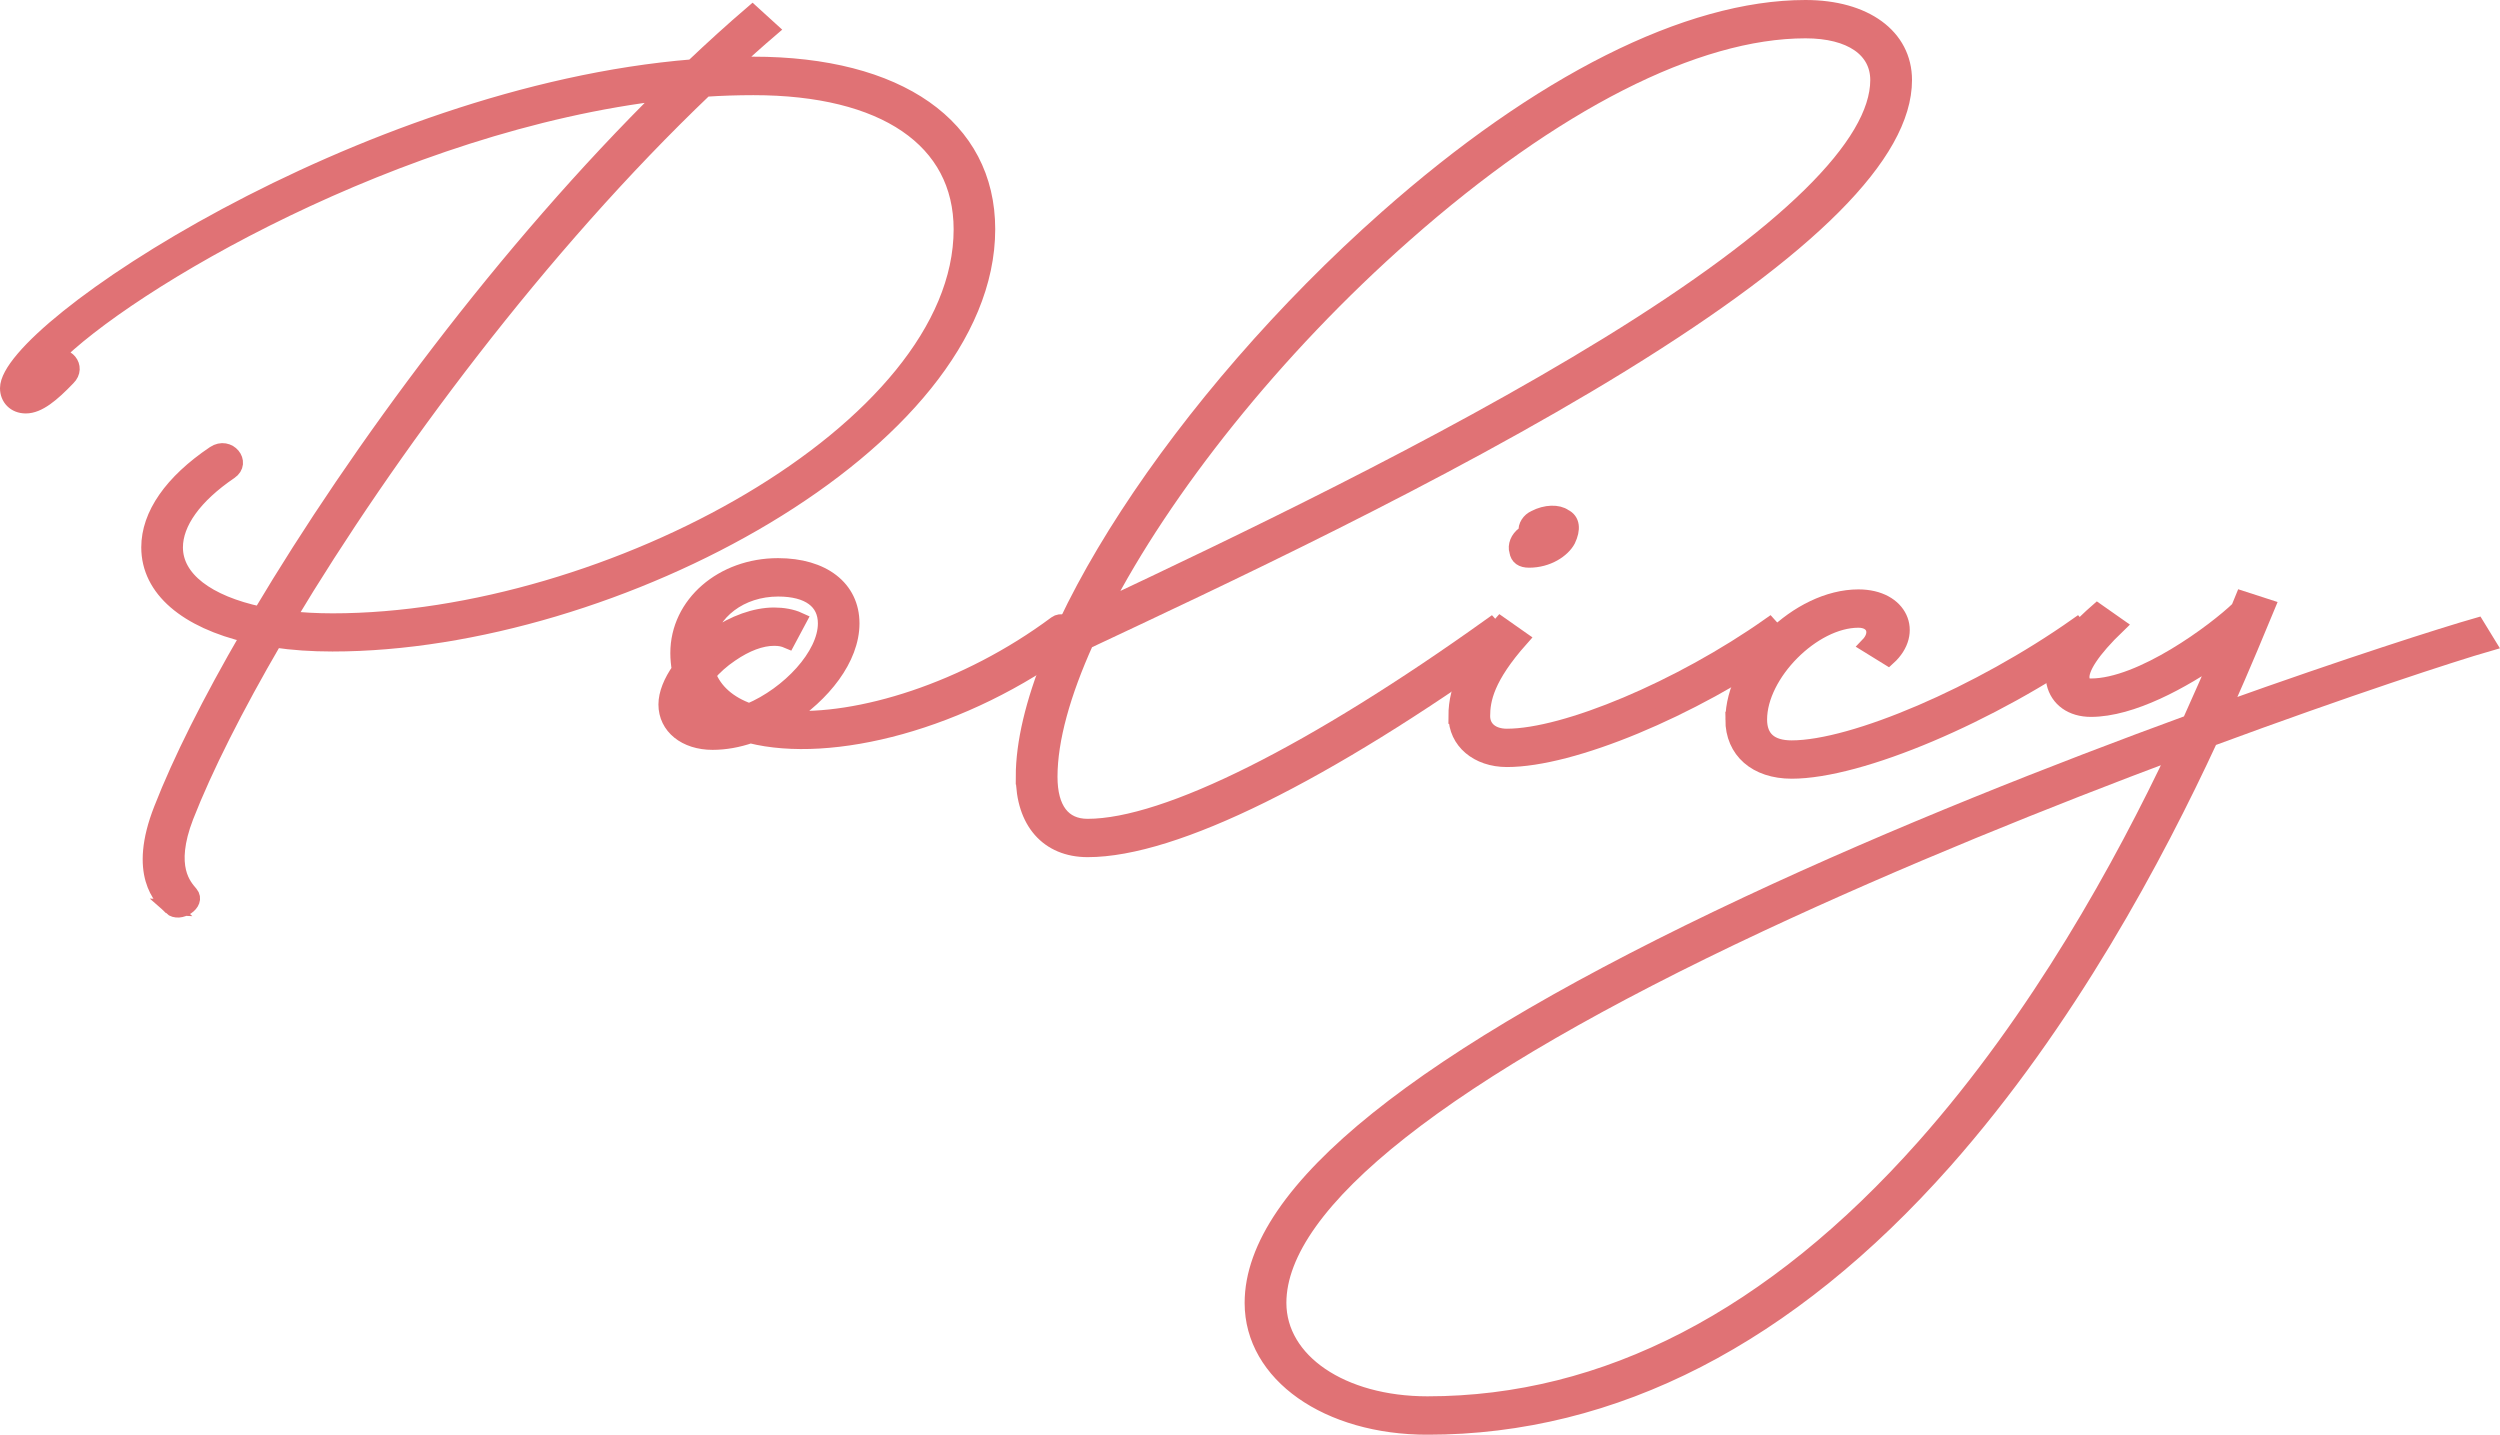<?xml version="1.0" encoding="UTF-8"?>
<svg id="_レイヤー_2" data-name="レイヤー 2" xmlns="http://www.w3.org/2000/svg" viewBox="0 0 321.56 184.53">
  <defs>
    <style>
      .cls-1 {
        fill: #e07275;
        stroke: #e07275;
        stroke-miterlimit: 10;
        stroke-width: 2px;
      }
    </style>
  </defs>
  <g id="TEXT_画像" data-name="TEXT＆画像">
    <g>
      <path class="cls-1" d="M22.02,116.71c-1.27-1.16-4.53-4.29-1.24-12.64,2.4-6.17,6.26-13.87,11.21-22.39-7.98-1.87-12.82-5.89-12.82-11.28,0-4.16,2.92-8.38,8.39-12.06,1.84-1.23,3.75,1.16,2.02,2.32-4.61,3.13-7.05,6.58-7.05,9.75,0,4.05,4.12,7.16,10.98,8.62,12.55-21.09,31.44-46.71,52.2-67.16C51.18,15.82,16.14,36.5,6.77,46.15c1.69-.92,3.37,1.06,1.95,2.45-2.06,2.15-3.79,3.58-5.4,3.58-1.42,0-2.32-.99-2.32-2.25,0-7.53,45.46-37.85,88.1-41.3,2.55-2.42,5.1-4.74,7.68-6.95l2.32,2.11c-1.72,1.47-3.41,3-5.1,4.53.94-.03,1.91-.03,2.88-.03,18.66,0,30.13,7.97,30.13,21.19,0,27.39-47.89,53.32-84.25,53.32-2.66,0-5.13-.17-7.42-.51-5.06,8.69-8.99,16.49-11.43,22.73-2.55,6.61-.22,8.96.6,9.95.97,1.16-1.42,2.73-2.51,1.74ZM90.72,11.43c-21.32,20.34-40.81,46.58-53.74,68.15,1.8.2,3.75.31,5.81.31,35.38,0,80.87-24.63,80.87-50.39,0-11.52-9.93-18.26-26.76-18.26-2.06,0-4.12.07-6.18.2Z"/>
      <path class="cls-1" d="M138.01,82.47c-14.17,10.56-31.18,14.72-41.49,12.13-1.61.55-3.26.85-4.87.85-3.48,0-5.96-1.98-5.96-4.84,0-1.36.64-2.93,1.72-4.46-.11-.68-.19-1.4-.19-2.15,0-6.3,5.7-11.21,12.85-11.21,5.77,0,9.48,2.86,9.48,7.39s-3.71,9.17-8.47,12.2c9.29.68,23.16-3.54,34.74-12.16,1.24-.92,3.37,1.36,2.17,2.25ZM91.66,92.52h.04c-1.01-.68-1.87-1.5-2.59-2.42-.04.17-.04.34-.04.51,0,1.19.94,1.91,2.58,1.91ZM91.06,86.73c.83,2.21,2.7,3.82,5.32,4.74,5.1-2.15,9.82-7.16,9.82-11.28,0-2.83-2.17-4.46-6.11-4.46-4.83,0-8.69,2.96-9.37,7.02.38-.31.79-.61,1.24-.92,2.44-1.7,5.21-2.69,7.61-2.69,1.12,0,2.29.2,3.18.61l-1.42,2.66c-.56-.24-1.05-.34-1.76-.34-1.69,0-3.6.72-5.58,2.08-1.12.75-2.14,1.67-2.92,2.59Z"/>
      <path class="cls-1" d="M131.65,99.91c0-17.45,20.16-48.38,46.73-71.89C198.02,10.64,217.13,1,232.23,1c7.65,0,12.7,3.68,12.7,9.3,0,9.54-12.18,21.64-36.24,36.49-23.38,14.41-52.69,28.04-68.99,35.71-3,6.64-4.68,12.61-4.68,17.41,0,4.16,1.72,6.41,4.87,6.41,10.16,0,29.16-9.61,51.87-25.86l2.1,2.32c-23.38,16.73-42.76,26.47-53.96,26.47-5.13,0-8.24-3.58-8.24-9.34ZM141.8,78.21c16.75-7.91,43.36-20.55,65.02-33.87,22.97-14.14,34.74-25.73,34.74-34.04,0-3.92-3.48-6.37-9.33-6.37-14.13,0-32.42,9.34-51.53,26.2-16.79,14.79-30.99,32.74-38.9,48.08Z"/>
      <path class="cls-1" d="M187.3,92.11c0-3.75,1.84-7.46,5.7-11.79l2.62,1.84c-4.42,4.97-4.95,7.84-4.95,9.95,0,1.6,1.24,2.62,3.15,2.62,7.53,0,22.26-6.17,33.77-14.28l2.1,2.32c-12.14,8.52-27.51,14.89-35.86,14.89-3.79,0-6.52-2.32-6.52-5.55ZM195.13,70.92c-.22-.75.11-1.64.9-2.21q.22-.14.45-.31s.04-.03-.15-.03c-.11-.68.38-1.43,1.09-1.74,1.42-.75,3-.75,3.79-.17,1.01.48,1.12,1.6.45,3-.67,1.26-2.58,2.56-4.98,2.56-.94,0-1.42-.37-1.54-1.09Z"/>
      <path class="cls-1" d="M222.93,92.55c0-7.46,8.39-15.74,16.11-15.74,5.4,0,7.35,4.57,3.82,7.77l-2.59-1.6c1.42-1.47.86-3.24-1.24-3.24-5.85,0-12.74,6.95-12.74,12.81,0,2.42,1.42,3.68,4.16,3.68,7.95,0,24.17-6.95,36.69-15.78l2.1,2.32c-13.15,9.23-29.98,16.39-38.79,16.39-4.57,0-7.53-2.59-7.53-6.61Z"/>
      <path class="cls-1" d="M264.22,87.82c-.56-2.52,1.61-5.76,5.55-9.2l2.62,1.84c-3.26,3.13-4.87,5.59-4.61,6.92.15.75.38.89,1.16.89,6.48,0,16-7.09,19-9.98.19-.44.37-.89.52-1.26l3.15,1.02c-1.05,2.49-2.92,7.19-5.7,13.32,16.15-5.79,28.52-9.71,32.68-10.9l1.42,2.32c-4.38,1.26-18.1,5.72-35.71,12.23-6.93,14.99-18.29,36.36-34.21,54.35-20.05,22.62-42.5,34.17-66.48,34.17-12.85,0-22.52-6.75-22.52-15.95,0-14.38,21.74-31.62,63.71-51.31,19.26-9.03,39.8-17.1,56.85-23.34,1.46-3.24,2.74-6.17,3.82-8.65-4.68,3.27-11.28,6.92-16.53,6.92-2.44,0-4.24-1.26-4.72-3.37ZM183.61,180.6c22.9,0,44.37-11.14,63.86-33.08,14.76-16.63,25.52-36.25,32.45-50.91-16.38,6.13-35.56,13.83-53.55,22.25-40.59,19.01-61.91,35.81-61.91,48.72,0,7.5,8.13,13.02,19.15,13.02Z"/>
    </g>
  </g>
</svg>